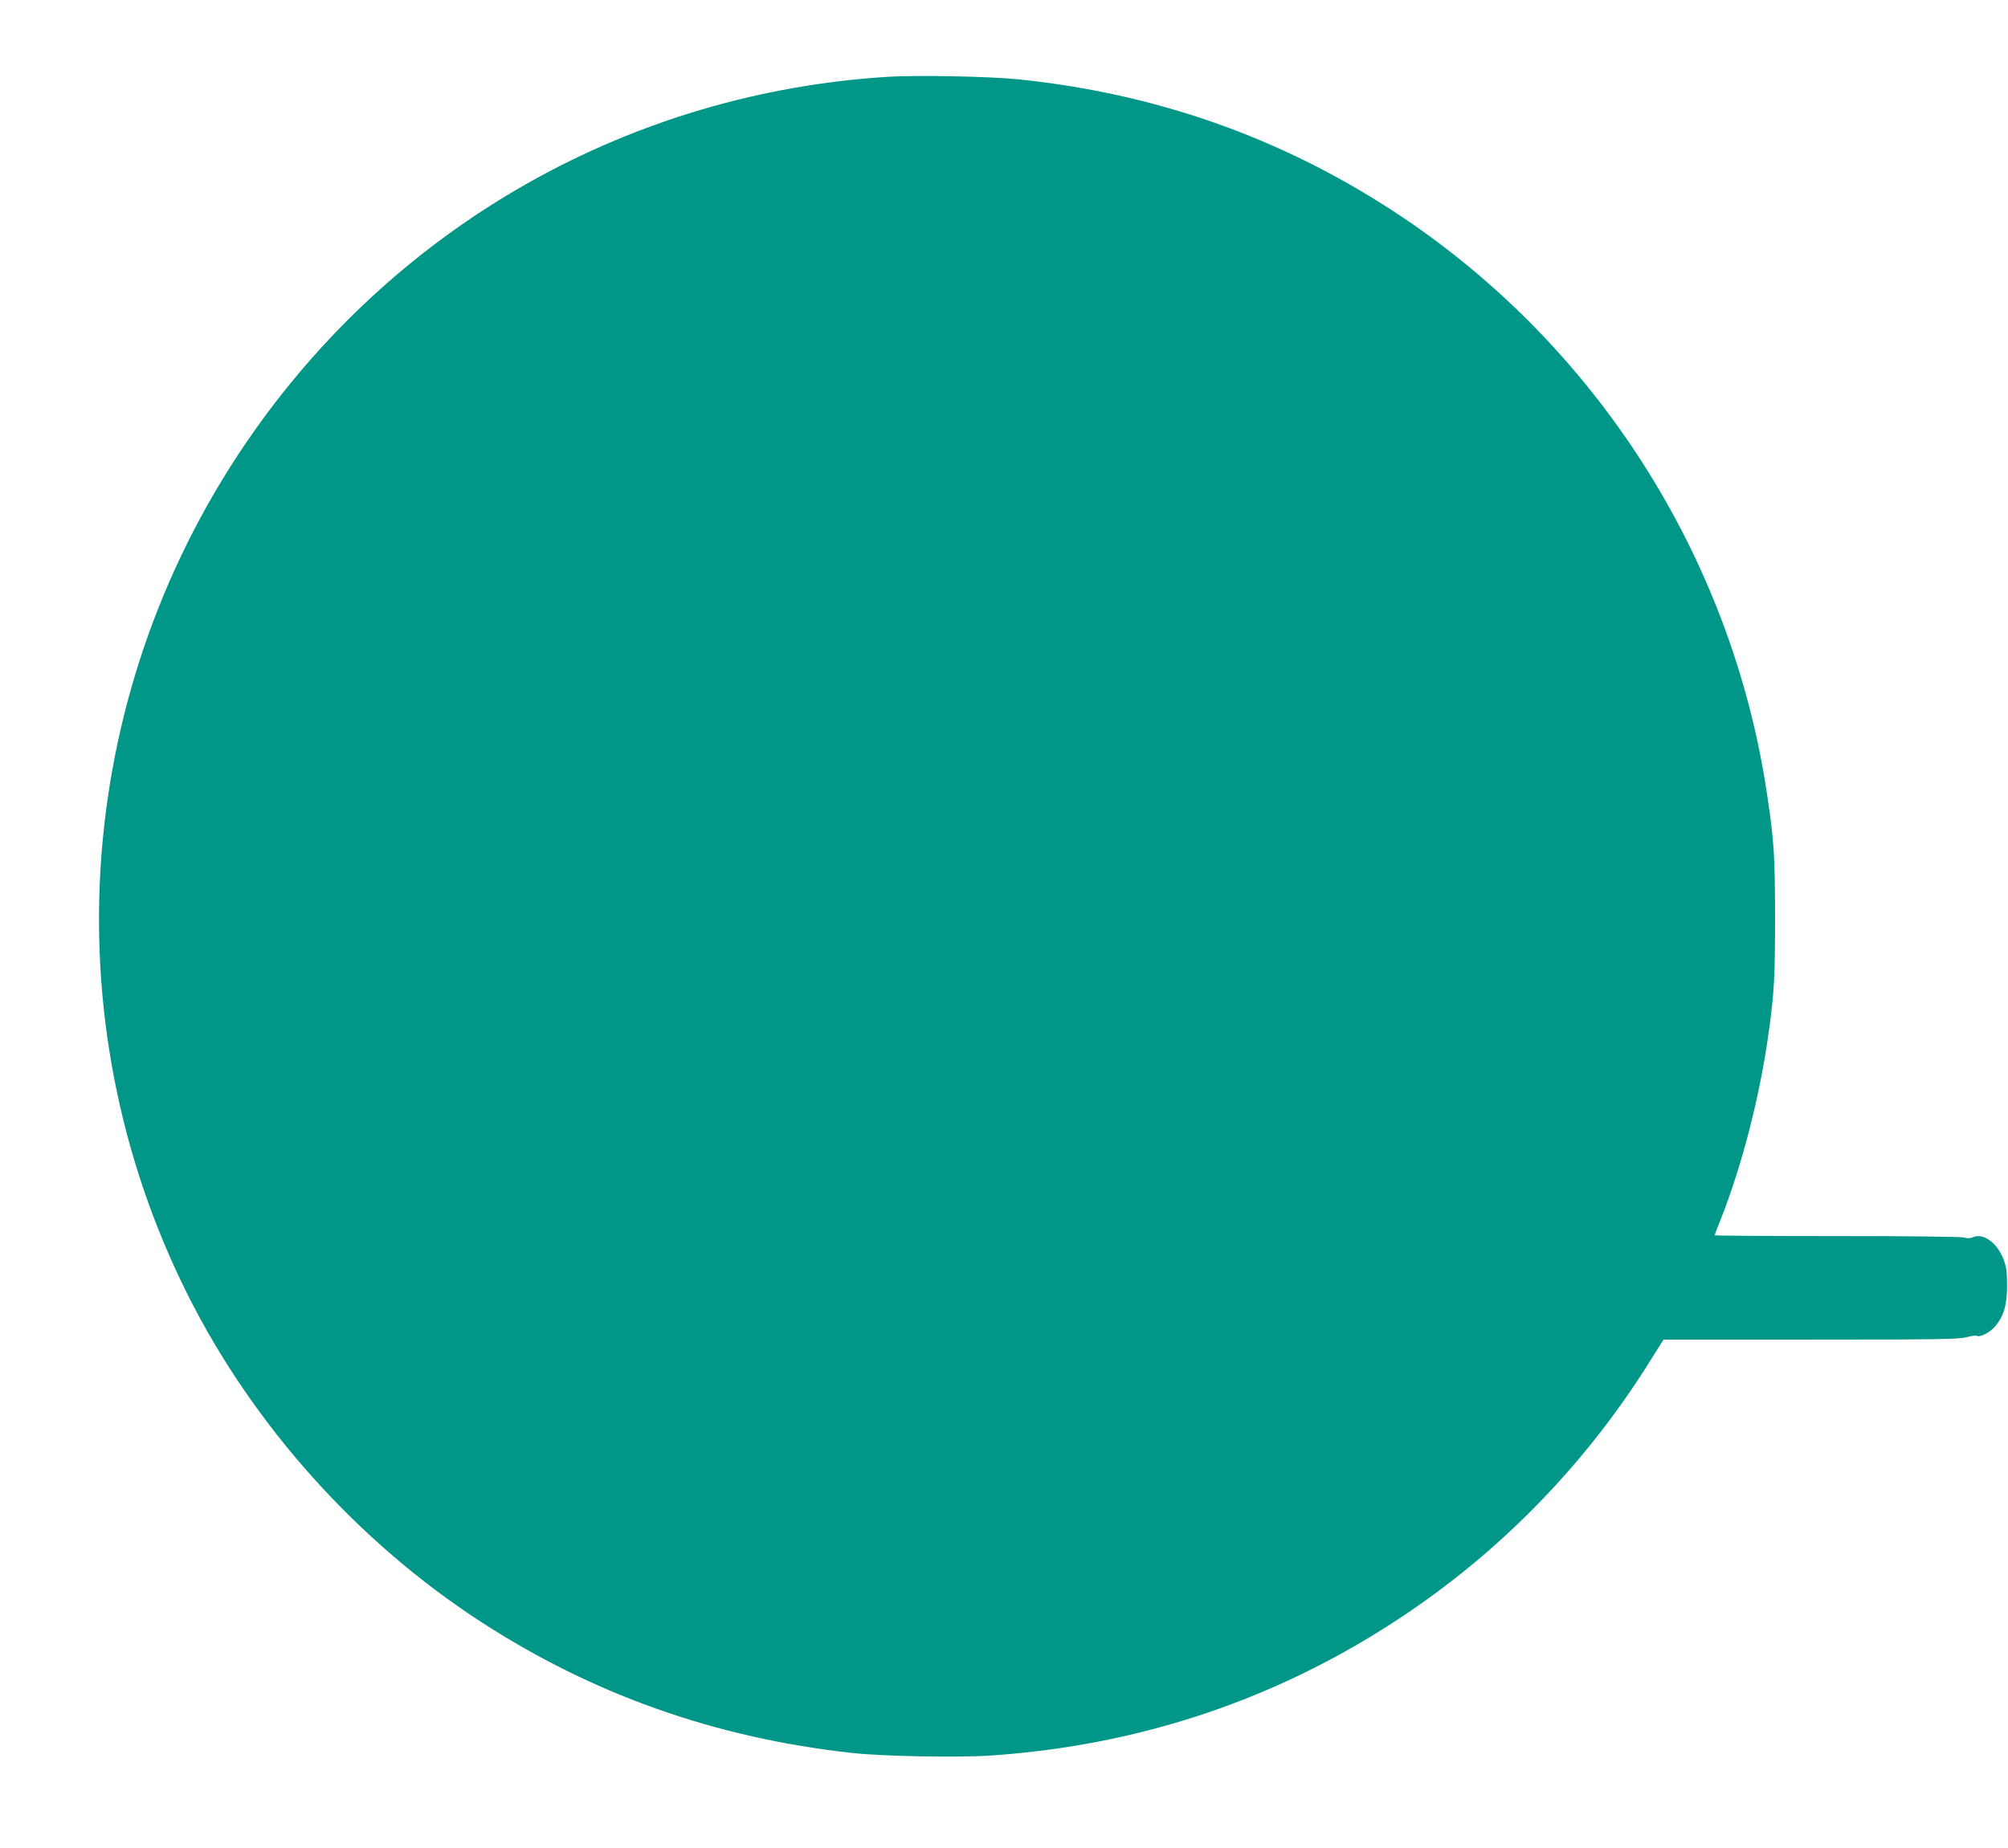 <?xml version="1.0" standalone="no"?>
<!DOCTYPE svg PUBLIC "-//W3C//DTD SVG 20010904//EN"
 "http://www.w3.org/TR/2001/REC-SVG-20010904/DTD/svg10.dtd">
<svg version="1.0" xmlns="http://www.w3.org/2000/svg"
 width="1280pt" height="1178pt" viewBox="0 0 1280 1178"
 preserveAspectRatio="xMidYMid meet">
<g transform="translate(0,1178) scale(0.1,-0.1)"
fill="#009688" stroke="none">
<path d="M5655 11290 c-1623 -102 -3096 -927 -4036 -2260 -1144 -1621 -1307
-3738 -423 -5503 418 -834 1086 -1579 1874 -2089 713 -462 1494 -738 2360
-833 199 -22 682 -31 895 -16 947 66 1817 359 2596 874 646 426 1192 988 1604
1651 l79 126 936 0 c802 0 944 2 994 15 32 8 62 13 67 9 19 -11 78 18 112 55
59 66 81 138 81 266 0 90 -5 121 -23 168 -42 107 -130 169 -196 139 -16 -7
-35 -8 -57 -1 -19 5 -350 9 -810 9 -428 0 -778 2 -778 5 0 2 17 49 39 102 137
348 250 788 305 1188 36 258 41 355 41 730 0 397 -6 492 -51 792 -225 1517
-1099 2881 -2384 3718 -722 471 -1519 751 -2396 840 -178 18 -647 27 -829 15z"/>
</g>
</svg>
